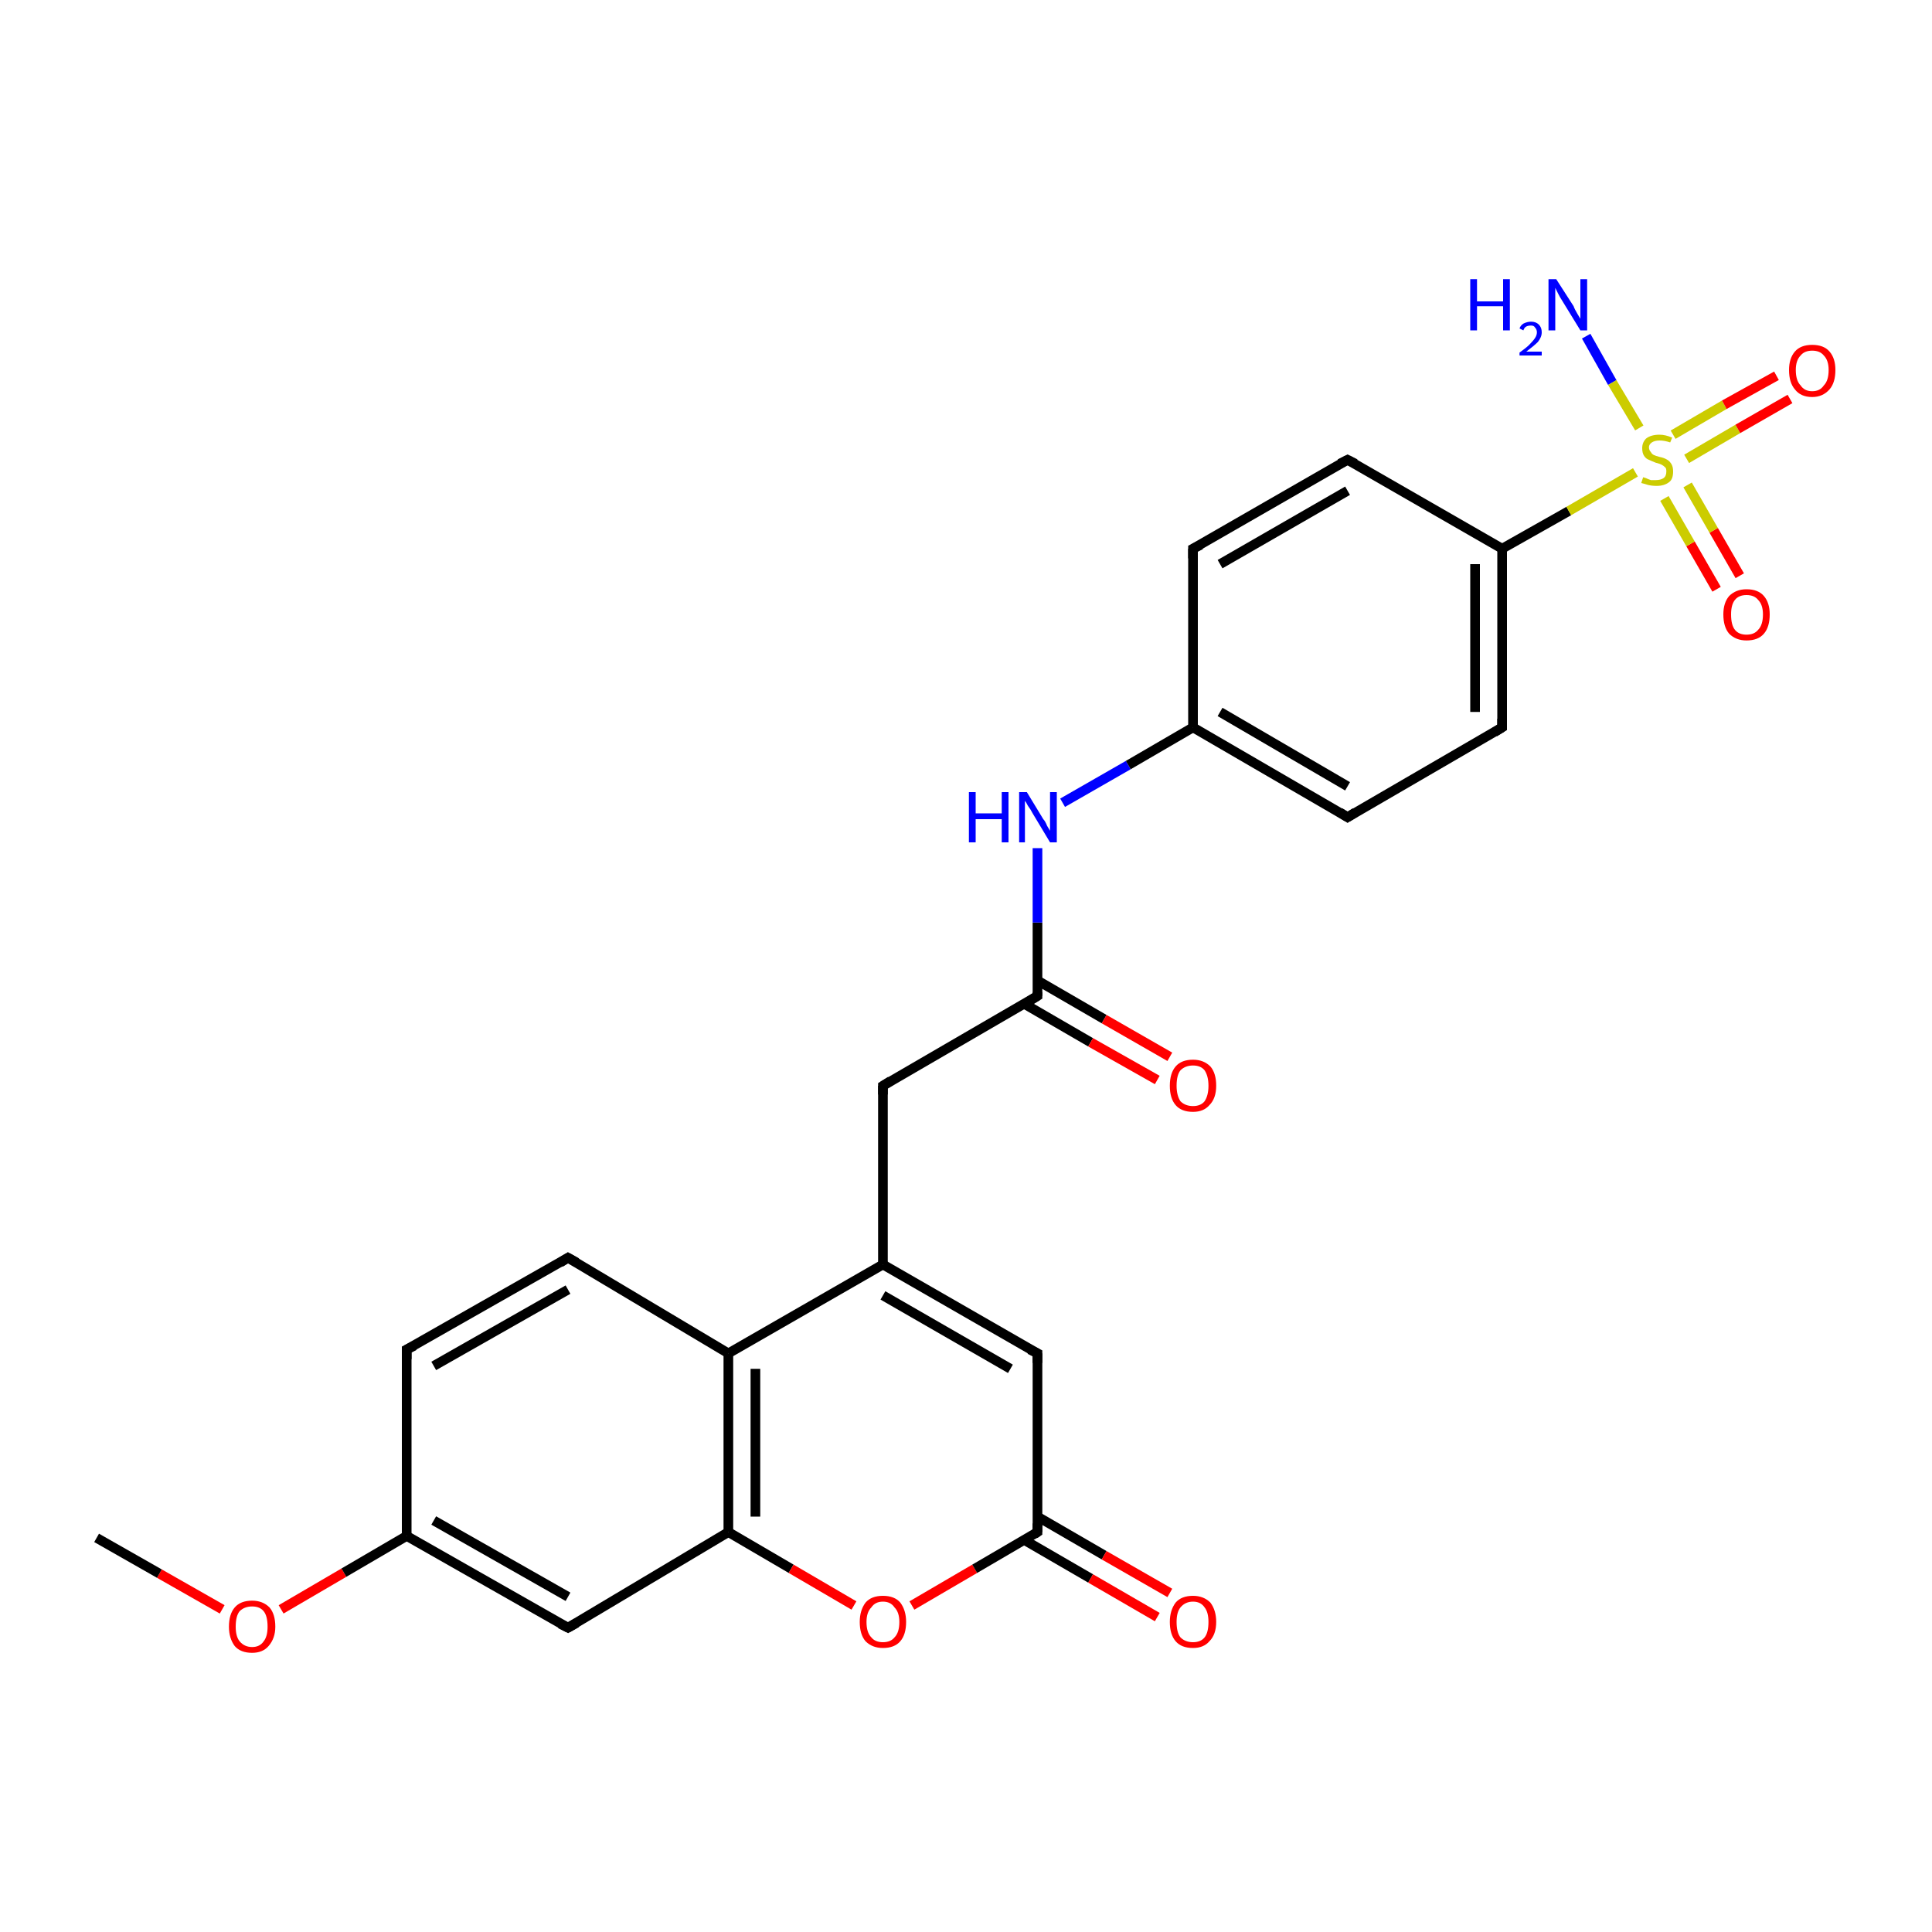 <?xml version='1.0' encoding='iso-8859-1'?>
<svg version='1.1' baseProfile='full'
              xmlns='http://www.w3.org/2000/svg'
                      xmlns:rdkit='http://www.rdkit.org/xml'
                      xmlns:xlink='http://www.w3.org/1999/xlink'
                  xml:space='preserve'
width='200px' height='200px' viewBox='0 0 200 200'>
<!-- END OF HEADER -->
<rect style='opacity:1.0;fill:#FFFFFF;stroke:none' width='200.0' height='200.0' x='0.0' y='0.0'> </rect>
<path class='bond-0 atom-11 atom-0' d='M 155.5,75.3 L 155.5,56.8' style='fill:none;fill-rule:evenodd;stroke:#000000;stroke-width:1.0px;stroke-linecap:butt;stroke-linejoin:miter;stroke-opacity:1' />
<path class='bond-0 atom-11 atom-0' d='M 152.7,73.7 L 152.7,58.4' style='fill:none;fill-rule:evenodd;stroke:#000000;stroke-width:1.0px;stroke-linecap:butt;stroke-linejoin:miter;stroke-opacity:1' />
<path class='bond-1 atom-4 atom-0' d='M 139.5,47.6 L 155.5,56.8' style='fill:none;fill-rule:evenodd;stroke:#000000;stroke-width:1.0px;stroke-linecap:butt;stroke-linejoin:miter;stroke-opacity:1' />
<path class='bond-2 atom-0 atom-3' d='M 155.5,56.8 L 162.4,52.9' style='fill:none;fill-rule:evenodd;stroke:#000000;stroke-width:1.0px;stroke-linecap:butt;stroke-linejoin:miter;stroke-opacity:1' />
<path class='bond-2 atom-0 atom-3' d='M 162.4,52.9 L 169.3,48.9' style='fill:none;fill-rule:evenodd;stroke:#CCCC00;stroke-width:1.0px;stroke-linecap:butt;stroke-linejoin:miter;stroke-opacity:1' />
<path class='bond-3 atom-1 atom-3' d='M 164.2,34.8 L 166.9,39.6' style='fill:none;fill-rule:evenodd;stroke:#0000FF;stroke-width:1.0px;stroke-linecap:butt;stroke-linejoin:miter;stroke-opacity:1' />
<path class='bond-3 atom-1 atom-3' d='M 166.9,39.6 L 169.7,44.3' style='fill:none;fill-rule:evenodd;stroke:#CCCC00;stroke-width:1.0px;stroke-linecap:butt;stroke-linejoin:miter;stroke-opacity:1' />
<path class='bond-4 atom-2 atom-3' d='M 177.7,61.0 L 175.0,56.3' style='fill:none;fill-rule:evenodd;stroke:#FF0000;stroke-width:1.0px;stroke-linecap:butt;stroke-linejoin:miter;stroke-opacity:1' />
<path class='bond-4 atom-2 atom-3' d='M 175.0,56.3 L 172.3,51.6' style='fill:none;fill-rule:evenodd;stroke:#CCCC00;stroke-width:1.0px;stroke-linecap:butt;stroke-linejoin:miter;stroke-opacity:1' />
<path class='bond-4 atom-2 atom-3' d='M 180.1,59.6 L 177.4,54.9' style='fill:none;fill-rule:evenodd;stroke:#FF0000;stroke-width:1.0px;stroke-linecap:butt;stroke-linejoin:miter;stroke-opacity:1' />
<path class='bond-4 atom-2 atom-3' d='M 177.4,54.9 L 174.7,50.2' style='fill:none;fill-rule:evenodd;stroke:#CCCC00;stroke-width:1.0px;stroke-linecap:butt;stroke-linejoin:miter;stroke-opacity:1' />
<path class='bond-5 atom-3 atom-5' d='M 174.6,47.5 L 179.9,44.4' style='fill:none;fill-rule:evenodd;stroke:#CCCC00;stroke-width:1.0px;stroke-linecap:butt;stroke-linejoin:miter;stroke-opacity:1' />
<path class='bond-5 atom-3 atom-5' d='M 179.9,44.4 L 185.3,41.3' style='fill:none;fill-rule:evenodd;stroke:#FF0000;stroke-width:1.0px;stroke-linecap:butt;stroke-linejoin:miter;stroke-opacity:1' />
<path class='bond-5 atom-3 atom-5' d='M 173.2,45.0 L 178.5,41.9' style='fill:none;fill-rule:evenodd;stroke:#CCCC00;stroke-width:1.0px;stroke-linecap:butt;stroke-linejoin:miter;stroke-opacity:1' />
<path class='bond-5 atom-3 atom-5' d='M 178.5,41.9 L 183.9,38.9' style='fill:none;fill-rule:evenodd;stroke:#FF0000;stroke-width:1.0px;stroke-linecap:butt;stroke-linejoin:miter;stroke-opacity:1' />
<path class='bond-6 atom-6 atom-4' d='M 123.5,56.8 L 139.5,47.6' style='fill:none;fill-rule:evenodd;stroke:#000000;stroke-width:1.0px;stroke-linecap:butt;stroke-linejoin:miter;stroke-opacity:1' />
<path class='bond-6 atom-6 atom-4' d='M 126.3,58.4 L 139.5,50.8' style='fill:none;fill-rule:evenodd;stroke:#000000;stroke-width:1.0px;stroke-linecap:butt;stroke-linejoin:miter;stroke-opacity:1' />
<path class='bond-7 atom-8 atom-6' d='M 123.5,75.3 L 123.5,56.8' style='fill:none;fill-rule:evenodd;stroke:#000000;stroke-width:1.0px;stroke-linecap:butt;stroke-linejoin:miter;stroke-opacity:1' />
<path class='bond-8 atom-12 atom-7' d='M 106.0,103.9 L 112.9,107.9' style='fill:none;fill-rule:evenodd;stroke:#000000;stroke-width:1.0px;stroke-linecap:butt;stroke-linejoin:miter;stroke-opacity:1' />
<path class='bond-8 atom-12 atom-7' d='M 112.9,107.9 L 119.8,111.8' style='fill:none;fill-rule:evenodd;stroke:#FF0000;stroke-width:1.0px;stroke-linecap:butt;stroke-linejoin:miter;stroke-opacity:1' />
<path class='bond-8 atom-12 atom-7' d='M 107.4,101.5 L 114.3,105.5' style='fill:none;fill-rule:evenodd;stroke:#000000;stroke-width:1.0px;stroke-linecap:butt;stroke-linejoin:miter;stroke-opacity:1' />
<path class='bond-8 atom-12 atom-7' d='M 114.3,105.5 L 121.1,109.4' style='fill:none;fill-rule:evenodd;stroke:#FF0000;stroke-width:1.0px;stroke-linecap:butt;stroke-linejoin:miter;stroke-opacity:1' />
<path class='bond-9 atom-13 atom-8' d='M 110.0,83.1 L 116.8,79.2' style='fill:none;fill-rule:evenodd;stroke:#0000FF;stroke-width:1.0px;stroke-linecap:butt;stroke-linejoin:miter;stroke-opacity:1' />
<path class='bond-9 atom-13 atom-8' d='M 116.8,79.2 L 123.5,75.3' style='fill:none;fill-rule:evenodd;stroke:#000000;stroke-width:1.0px;stroke-linecap:butt;stroke-linejoin:miter;stroke-opacity:1' />
<path class='bond-10 atom-8 atom-10' d='M 123.5,75.3 L 139.5,84.6' style='fill:none;fill-rule:evenodd;stroke:#000000;stroke-width:1.0px;stroke-linecap:butt;stroke-linejoin:miter;stroke-opacity:1' />
<path class='bond-10 atom-8 atom-10' d='M 126.3,73.7 L 139.5,81.4' style='fill:none;fill-rule:evenodd;stroke:#000000;stroke-width:1.0px;stroke-linecap:butt;stroke-linejoin:miter;stroke-opacity:1' />
<path class='bond-11 atom-17 atom-9' d='M 106.0,159.4 L 112.9,163.4' style='fill:none;fill-rule:evenodd;stroke:#000000;stroke-width:1.0px;stroke-linecap:butt;stroke-linejoin:miter;stroke-opacity:1' />
<path class='bond-11 atom-17 atom-9' d='M 112.9,163.4 L 119.8,167.4' style='fill:none;fill-rule:evenodd;stroke:#FF0000;stroke-width:1.0px;stroke-linecap:butt;stroke-linejoin:miter;stroke-opacity:1' />
<path class='bond-11 atom-17 atom-9' d='M 107.4,157.0 L 114.3,161.0' style='fill:none;fill-rule:evenodd;stroke:#000000;stroke-width:1.0px;stroke-linecap:butt;stroke-linejoin:miter;stroke-opacity:1' />
<path class='bond-11 atom-17 atom-9' d='M 114.3,161.0 L 121.1,164.9' style='fill:none;fill-rule:evenodd;stroke:#FF0000;stroke-width:1.0px;stroke-linecap:butt;stroke-linejoin:miter;stroke-opacity:1' />
<path class='bond-12 atom-10 atom-11' d='M 139.5,84.6 L 155.5,75.3' style='fill:none;fill-rule:evenodd;stroke:#000000;stroke-width:1.0px;stroke-linecap:butt;stroke-linejoin:miter;stroke-opacity:1' />
<path class='bond-13 atom-14 atom-12' d='M 91.4,112.4 L 107.4,103.1' style='fill:none;fill-rule:evenodd;stroke:#000000;stroke-width:1.0px;stroke-linecap:butt;stroke-linejoin:miter;stroke-opacity:1' />
<path class='bond-14 atom-12 atom-13' d='M 107.4,103.1 L 107.4,95.5' style='fill:none;fill-rule:evenodd;stroke:#000000;stroke-width:1.0px;stroke-linecap:butt;stroke-linejoin:miter;stroke-opacity:1' />
<path class='bond-14 atom-12 atom-13' d='M 107.4,95.5 L 107.4,87.8' style='fill:none;fill-rule:evenodd;stroke:#0000FF;stroke-width:1.0px;stroke-linecap:butt;stroke-linejoin:miter;stroke-opacity:1' />
<path class='bond-15 atom-14 atom-15' d='M 91.4,112.4 L 91.4,130.9' style='fill:none;fill-rule:evenodd;stroke:#000000;stroke-width:1.0px;stroke-linecap:butt;stroke-linejoin:miter;stroke-opacity:1' />
<path class='bond-16 atom-24 atom-15' d='M 75.4,140.1 L 91.4,130.9' style='fill:none;fill-rule:evenodd;stroke:#000000;stroke-width:1.0px;stroke-linecap:butt;stroke-linejoin:miter;stroke-opacity:1' />
<path class='bond-17 atom-15 atom-16' d='M 91.4,130.9 L 107.4,140.1' style='fill:none;fill-rule:evenodd;stroke:#000000;stroke-width:1.0px;stroke-linecap:butt;stroke-linejoin:miter;stroke-opacity:1' />
<path class='bond-17 atom-15 atom-16' d='M 91.4,134.1 L 104.6,141.7' style='fill:none;fill-rule:evenodd;stroke:#000000;stroke-width:1.0px;stroke-linecap:butt;stroke-linejoin:miter;stroke-opacity:1' />
<path class='bond-18 atom-16 atom-17' d='M 107.4,140.1 L 107.4,158.6' style='fill:none;fill-rule:evenodd;stroke:#000000;stroke-width:1.0px;stroke-linecap:butt;stroke-linejoin:miter;stroke-opacity:1' />
<path class='bond-19 atom-18 atom-17' d='M 94.4,166.2 L 100.9,162.4' style='fill:none;fill-rule:evenodd;stroke:#FF0000;stroke-width:1.0px;stroke-linecap:butt;stroke-linejoin:miter;stroke-opacity:1' />
<path class='bond-19 atom-18 atom-17' d='M 100.9,162.4 L 107.4,158.6' style='fill:none;fill-rule:evenodd;stroke:#000000;stroke-width:1.0px;stroke-linecap:butt;stroke-linejoin:miter;stroke-opacity:1' />
<path class='bond-20 atom-19 atom-18' d='M 75.4,158.6 L 81.9,162.4' style='fill:none;fill-rule:evenodd;stroke:#000000;stroke-width:1.0px;stroke-linecap:butt;stroke-linejoin:miter;stroke-opacity:1' />
<path class='bond-20 atom-19 atom-18' d='M 81.9,162.4 L 88.4,166.2' style='fill:none;fill-rule:evenodd;stroke:#FF0000;stroke-width:1.0px;stroke-linecap:butt;stroke-linejoin:miter;stroke-opacity:1' />
<path class='bond-21 atom-24 atom-19' d='M 75.4,140.1 L 75.4,158.6' style='fill:none;fill-rule:evenodd;stroke:#000000;stroke-width:1.0px;stroke-linecap:butt;stroke-linejoin:miter;stroke-opacity:1' />
<path class='bond-21 atom-24 atom-19' d='M 78.2,141.7 L 78.2,157.0' style='fill:none;fill-rule:evenodd;stroke:#000000;stroke-width:1.0px;stroke-linecap:butt;stroke-linejoin:miter;stroke-opacity:1' />
<path class='bond-22 atom-20 atom-19' d='M 58.8,168.5 L 75.4,158.6' style='fill:none;fill-rule:evenodd;stroke:#000000;stroke-width:1.0px;stroke-linecap:butt;stroke-linejoin:miter;stroke-opacity:1' />
<path class='bond-23 atom-21 atom-20' d='M 42.1,159.0 L 58.8,168.5' style='fill:none;fill-rule:evenodd;stroke:#000000;stroke-width:1.0px;stroke-linecap:butt;stroke-linejoin:miter;stroke-opacity:1' />
<path class='bond-23 atom-21 atom-20' d='M 44.9,157.4 L 58.8,165.3' style='fill:none;fill-rule:evenodd;stroke:#000000;stroke-width:1.0px;stroke-linecap:butt;stroke-linejoin:miter;stroke-opacity:1' />
<path class='bond-24 atom-22 atom-21' d='M 42.1,139.7 L 42.1,159.0' style='fill:none;fill-rule:evenodd;stroke:#000000;stroke-width:1.0px;stroke-linecap:butt;stroke-linejoin:miter;stroke-opacity:1' />
<path class='bond-25 atom-25 atom-21' d='M 29.1,166.6 L 35.6,162.8' style='fill:none;fill-rule:evenodd;stroke:#FF0000;stroke-width:1.0px;stroke-linecap:butt;stroke-linejoin:miter;stroke-opacity:1' />
<path class='bond-25 atom-25 atom-21' d='M 35.6,162.8 L 42.1,159.0' style='fill:none;fill-rule:evenodd;stroke:#000000;stroke-width:1.0px;stroke-linecap:butt;stroke-linejoin:miter;stroke-opacity:1' />
<path class='bond-26 atom-22 atom-23' d='M 42.1,139.7 L 58.8,130.2' style='fill:none;fill-rule:evenodd;stroke:#000000;stroke-width:1.0px;stroke-linecap:butt;stroke-linejoin:miter;stroke-opacity:1' />
<path class='bond-26 atom-22 atom-23' d='M 44.9,141.4 L 58.8,133.5' style='fill:none;fill-rule:evenodd;stroke:#000000;stroke-width:1.0px;stroke-linecap:butt;stroke-linejoin:miter;stroke-opacity:1' />
<path class='bond-27 atom-23 atom-24' d='M 58.8,130.2 L 75.4,140.1' style='fill:none;fill-rule:evenodd;stroke:#000000;stroke-width:1.0px;stroke-linecap:butt;stroke-linejoin:miter;stroke-opacity:1' />
<path class='bond-28 atom-25 atom-26' d='M 23.0,166.6 L 16.5,162.9' style='fill:none;fill-rule:evenodd;stroke:#FF0000;stroke-width:1.0px;stroke-linecap:butt;stroke-linejoin:miter;stroke-opacity:1' />
<path class='bond-28 atom-25 atom-26' d='M 16.5,162.9 L 10.0,159.2' style='fill:none;fill-rule:evenodd;stroke:#000000;stroke-width:1.0px;stroke-linecap:butt;stroke-linejoin:miter;stroke-opacity:1' />
<path d='M 140.3,48.0 L 139.5,47.6 L 138.7,48.0' style='fill:none;stroke:#000000;stroke-width:1.0px;stroke-linecap:butt;stroke-linejoin:miter;stroke-miterlimit:10;stroke-opacity:1;' />
<path d='M 124.3,56.4 L 123.5,56.8 L 123.5,57.8' style='fill:none;stroke:#000000;stroke-width:1.0px;stroke-linecap:butt;stroke-linejoin:miter;stroke-miterlimit:10;stroke-opacity:1;' />
<path d='M 138.7,84.1 L 139.5,84.6 L 140.3,84.1' style='fill:none;stroke:#000000;stroke-width:1.0px;stroke-linecap:butt;stroke-linejoin:miter;stroke-miterlimit:10;stroke-opacity:1;' />
<path d='M 155.5,74.4 L 155.5,75.3 L 154.7,75.8' style='fill:none;stroke:#000000;stroke-width:1.0px;stroke-linecap:butt;stroke-linejoin:miter;stroke-miterlimit:10;stroke-opacity:1;' />
<path d='M 106.6,103.6 L 107.4,103.1 L 107.4,102.7' style='fill:none;stroke:#000000;stroke-width:1.0px;stroke-linecap:butt;stroke-linejoin:miter;stroke-miterlimit:10;stroke-opacity:1;' />
<path d='M 92.2,111.9 L 91.4,112.4 L 91.4,113.3' style='fill:none;stroke:#000000;stroke-width:1.0px;stroke-linecap:butt;stroke-linejoin:miter;stroke-miterlimit:10;stroke-opacity:1;' />
<path d='M 106.6,139.7 L 107.4,140.1 L 107.4,141.1' style='fill:none;stroke:#000000;stroke-width:1.0px;stroke-linecap:butt;stroke-linejoin:miter;stroke-miterlimit:10;stroke-opacity:1;' />
<path d='M 107.4,157.7 L 107.4,158.6 L 107.1,158.8' style='fill:none;stroke:#000000;stroke-width:1.0px;stroke-linecap:butt;stroke-linejoin:miter;stroke-miterlimit:10;stroke-opacity:1;' />
<path d='M 59.7,168.0 L 58.8,168.5 L 58.0,168.1' style='fill:none;stroke:#000000;stroke-width:1.0px;stroke-linecap:butt;stroke-linejoin:miter;stroke-miterlimit:10;stroke-opacity:1;' />
<path d='M 42.1,140.7 L 42.1,139.7 L 42.9,139.3' style='fill:none;stroke:#000000;stroke-width:1.0px;stroke-linecap:butt;stroke-linejoin:miter;stroke-miterlimit:10;stroke-opacity:1;' />
<path d='M 58.0,130.7 L 58.8,130.2 L 59.7,130.7' style='fill:none;stroke:#000000;stroke-width:1.0px;stroke-linecap:butt;stroke-linejoin:miter;stroke-miterlimit:10;stroke-opacity:1;' />
<path class='atom-1' d='M 152.2 28.9
L 152.9 28.9
L 152.9 31.2
L 155.6 31.2
L 155.6 28.9
L 156.3 28.9
L 156.3 34.2
L 155.6 34.2
L 155.6 31.7
L 152.9 31.7
L 152.9 34.2
L 152.2 34.2
L 152.2 28.9
' fill='#0000FF'/>
<path class='atom-1' d='M 157.3 34.0
Q 157.4 33.7, 157.7 33.5
Q 158.1 33.3, 158.5 33.3
Q 159.0 33.3, 159.3 33.6
Q 159.6 33.9, 159.6 34.4
Q 159.6 34.9, 159.2 35.4
Q 158.8 35.8, 158.0 36.4
L 159.6 36.4
L 159.6 36.8
L 157.3 36.8
L 157.3 36.5
Q 158.0 36.0, 158.3 35.7
Q 158.7 35.3, 158.9 35.0
Q 159.1 34.7, 159.1 34.4
Q 159.1 34.1, 158.9 33.9
Q 158.8 33.7, 158.5 33.7
Q 158.2 33.7, 158.0 33.8
Q 157.8 33.9, 157.7 34.2
L 157.3 34.0
' fill='#0000FF'/>
<path class='atom-1' d='M 161.1 28.9
L 162.9 31.7
Q 163.0 32.0, 163.3 32.5
Q 163.6 33.0, 163.6 33.0
L 163.6 28.9
L 164.3 28.9
L 164.3 34.2
L 163.6 34.2
L 161.7 31.1
Q 161.5 30.8, 161.3 30.4
Q 161.1 30.0, 161.0 29.8
L 161.0 34.2
L 160.3 34.2
L 160.3 28.9
L 161.1 28.9
' fill='#0000FF'/>
<path class='atom-2' d='M 178.4 63.6
Q 178.4 62.4, 179.0 61.7
Q 179.7 61.0, 180.8 61.0
Q 182.0 61.0, 182.6 61.7
Q 183.2 62.4, 183.2 63.6
Q 183.2 64.9, 182.6 65.6
Q 182.0 66.3, 180.8 66.3
Q 179.7 66.3, 179.0 65.6
Q 178.4 64.9, 178.4 63.6
M 180.8 65.7
Q 181.6 65.7, 182.0 65.2
Q 182.5 64.7, 182.5 63.6
Q 182.5 62.6, 182.0 62.1
Q 181.6 61.6, 180.8 61.6
Q 180.0 61.6, 179.6 62.1
Q 179.2 62.6, 179.2 63.6
Q 179.2 64.7, 179.6 65.2
Q 180.0 65.7, 180.8 65.7
' fill='#FF0000'/>
<path class='atom-3' d='M 170.1 49.4
Q 170.1 49.4, 170.4 49.5
Q 170.6 49.6, 170.9 49.7
Q 171.2 49.7, 171.4 49.7
Q 171.9 49.7, 172.2 49.5
Q 172.5 49.3, 172.5 48.8
Q 172.5 48.5, 172.4 48.4
Q 172.2 48.2, 172.0 48.1
Q 171.8 48.0, 171.4 47.9
Q 170.9 47.7, 170.7 47.6
Q 170.4 47.5, 170.2 47.2
Q 170.0 46.9, 170.0 46.4
Q 170.0 45.8, 170.4 45.4
Q 170.9 45.0, 171.8 45.0
Q 172.4 45.0, 173.1 45.3
L 172.9 45.8
Q 172.3 45.6, 171.8 45.6
Q 171.3 45.6, 171.0 45.8
Q 170.7 46.0, 170.7 46.3
Q 170.7 46.6, 170.9 46.8
Q 171.0 47.0, 171.2 47.1
Q 171.4 47.2, 171.8 47.3
Q 172.3 47.4, 172.6 47.6
Q 172.8 47.7, 173.0 48.0
Q 173.2 48.3, 173.2 48.8
Q 173.2 49.6, 172.8 49.9
Q 172.3 50.3, 171.5 50.3
Q 171.0 50.3, 170.6 50.2
Q 170.3 50.1, 169.9 50.0
L 170.1 49.4
' fill='#CCCC00'/>
<path class='atom-5' d='M 185.2 38.3
Q 185.2 37.1, 185.8 36.4
Q 186.4 35.7, 187.6 35.7
Q 188.8 35.7, 189.4 36.4
Q 190.0 37.1, 190.0 38.3
Q 190.0 39.6, 189.4 40.3
Q 188.7 41.1, 187.6 41.1
Q 186.4 41.1, 185.8 40.3
Q 185.2 39.6, 185.2 38.3
M 187.6 40.5
Q 188.4 40.5, 188.8 39.9
Q 189.3 39.4, 189.3 38.3
Q 189.3 37.3, 188.8 36.8
Q 188.4 36.3, 187.6 36.3
Q 186.8 36.3, 186.4 36.8
Q 185.9 37.3, 185.9 38.3
Q 185.9 39.4, 186.4 39.9
Q 186.8 40.5, 187.6 40.5
' fill='#FF0000'/>
<path class='atom-7' d='M 121.1 112.4
Q 121.1 111.1, 121.7 110.4
Q 122.3 109.7, 123.5 109.7
Q 124.6 109.7, 125.3 110.4
Q 125.9 111.1, 125.9 112.4
Q 125.9 113.7, 125.2 114.4
Q 124.6 115.1, 123.5 115.1
Q 122.3 115.1, 121.7 114.4
Q 121.1 113.7, 121.1 112.4
M 123.5 114.5
Q 124.3 114.5, 124.7 114.0
Q 125.1 113.4, 125.1 112.4
Q 125.1 111.4, 124.7 110.8
Q 124.3 110.3, 123.5 110.3
Q 122.7 110.3, 122.2 110.8
Q 121.8 111.3, 121.8 112.4
Q 121.8 113.4, 122.2 114.0
Q 122.7 114.5, 123.5 114.5
' fill='#FF0000'/>
<path class='atom-9' d='M 121.1 167.9
Q 121.1 166.7, 121.7 165.9
Q 122.3 165.2, 123.5 165.2
Q 124.6 165.2, 125.3 165.9
Q 125.9 166.7, 125.9 167.9
Q 125.9 169.2, 125.2 169.9
Q 124.6 170.6, 123.5 170.6
Q 122.3 170.6, 121.7 169.9
Q 121.1 169.2, 121.1 167.9
M 123.5 170.0
Q 124.3 170.0, 124.7 169.5
Q 125.1 169.0, 125.1 167.9
Q 125.1 166.9, 124.7 166.4
Q 124.3 165.8, 123.5 165.8
Q 122.7 165.8, 122.2 166.4
Q 121.8 166.9, 121.8 167.9
Q 121.8 169.0, 122.2 169.5
Q 122.7 170.0, 123.5 170.0
' fill='#FF0000'/>
<path class='atom-13' d='M 100.3 82.0
L 101.0 82.0
L 101.0 84.2
L 103.7 84.2
L 103.7 82.0
L 104.4 82.0
L 104.4 87.2
L 103.7 87.2
L 103.7 84.8
L 101.0 84.8
L 101.0 87.2
L 100.3 87.2
L 100.3 82.0
' fill='#0000FF'/>
<path class='atom-13' d='M 106.3 82.0
L 108.0 84.8
Q 108.2 85.0, 108.4 85.5
Q 108.7 86.0, 108.7 86.0
L 108.7 82.0
L 109.4 82.0
L 109.4 87.2
L 108.7 87.2
L 106.9 84.2
Q 106.7 83.8, 106.4 83.4
Q 106.2 83.0, 106.1 82.9
L 106.1 87.2
L 105.5 87.2
L 105.5 82.0
L 106.3 82.0
' fill='#0000FF'/>
<path class='atom-18' d='M 89.0 167.9
Q 89.0 166.7, 89.6 165.9
Q 90.2 165.2, 91.4 165.2
Q 92.6 165.2, 93.2 165.9
Q 93.8 166.7, 93.8 167.9
Q 93.8 169.2, 93.2 169.9
Q 92.6 170.6, 91.4 170.6
Q 90.3 170.6, 89.6 169.9
Q 89.0 169.2, 89.0 167.9
M 91.4 170.0
Q 92.2 170.0, 92.6 169.5
Q 93.1 169.0, 93.1 167.9
Q 93.1 166.9, 92.6 166.4
Q 92.2 165.8, 91.4 165.8
Q 90.6 165.8, 90.2 166.4
Q 89.7 166.9, 89.7 167.9
Q 89.7 169.0, 90.2 169.5
Q 90.6 170.0, 91.4 170.0
' fill='#FF0000'/>
<path class='atom-25' d='M 23.7 168.4
Q 23.7 167.1, 24.3 166.4
Q 24.9 165.7, 26.1 165.7
Q 27.2 165.7, 27.9 166.4
Q 28.5 167.1, 28.5 168.4
Q 28.5 169.6, 27.8 170.4
Q 27.2 171.1, 26.1 171.1
Q 24.9 171.1, 24.3 170.4
Q 23.7 169.6, 23.7 168.4
M 26.1 170.5
Q 26.9 170.5, 27.3 169.9
Q 27.7 169.4, 27.7 168.4
Q 27.7 167.3, 27.3 166.8
Q 26.9 166.3, 26.1 166.3
Q 25.3 166.3, 24.8 166.8
Q 24.4 167.3, 24.4 168.4
Q 24.4 169.4, 24.8 169.9
Q 25.3 170.5, 26.1 170.5
' fill='#FF0000'/>
</svg>
